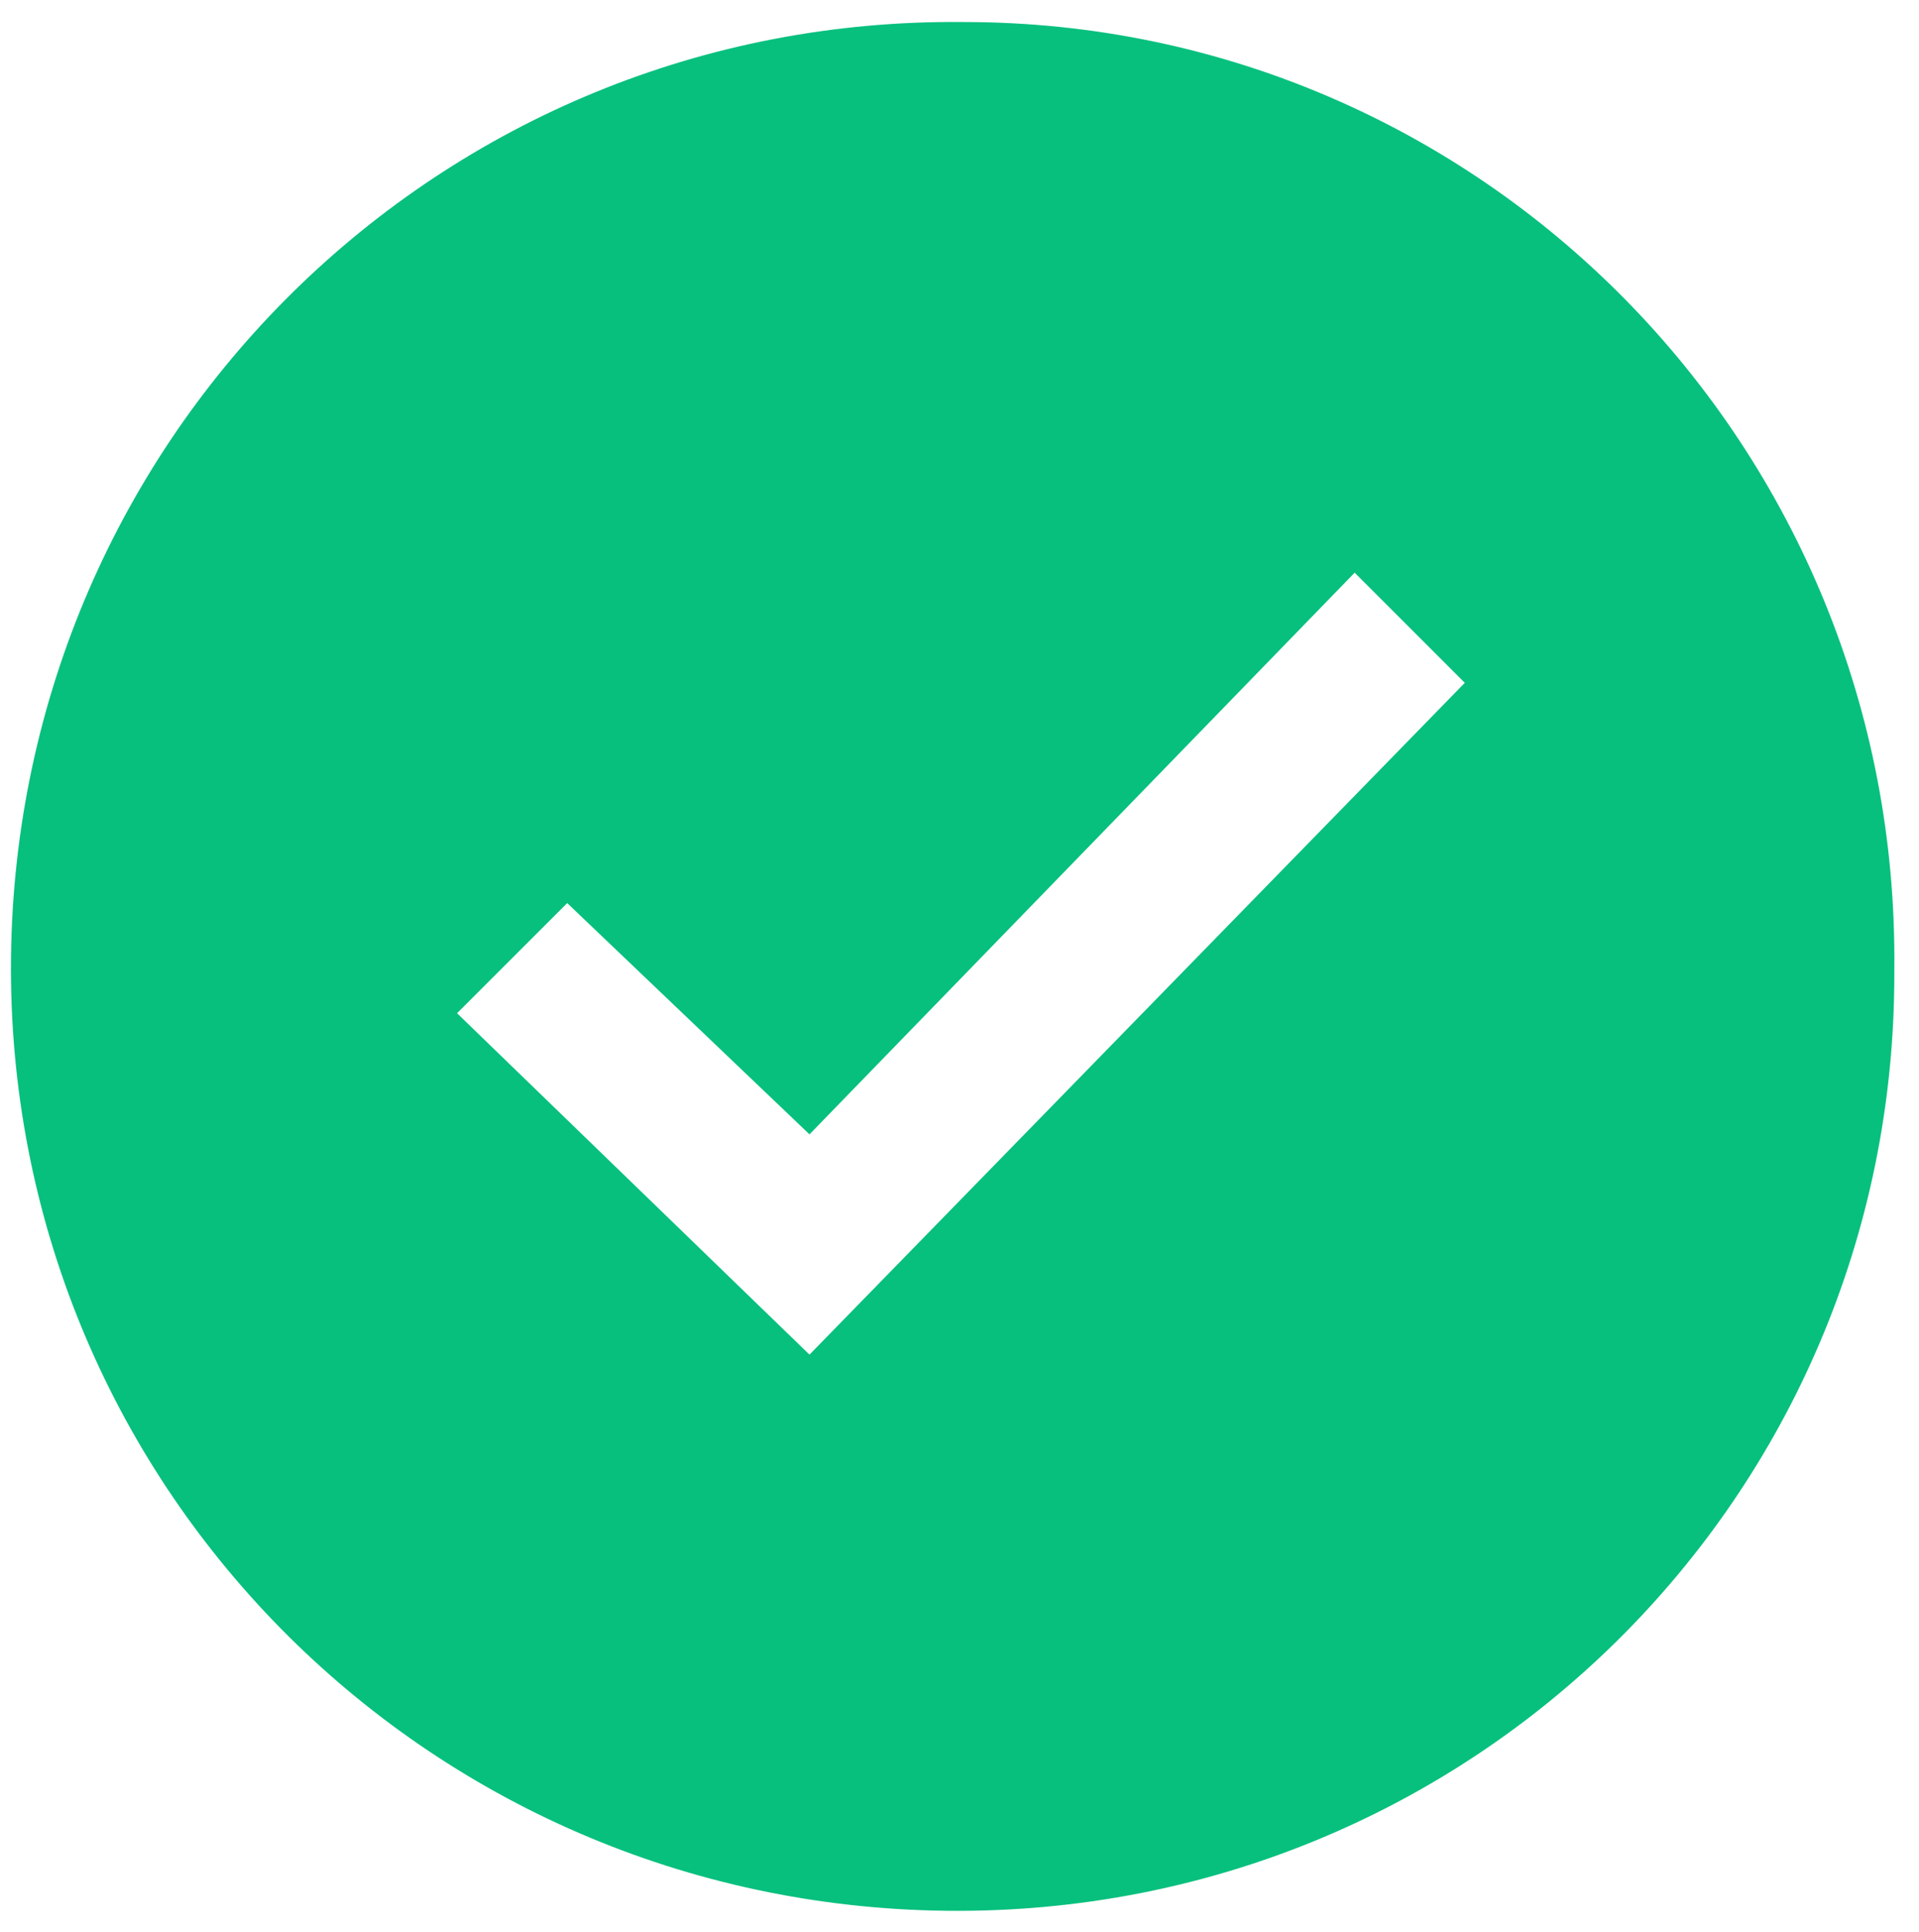 <?xml version="1.0" encoding="UTF-8" standalone="no"?><!DOCTYPE svg PUBLIC "-//W3C//DTD SVG 1.1//EN" "http://www.w3.org/Graphics/SVG/1.1/DTD/svg11.dtd"><svg width="100%" height="100%" viewBox="0 0 605 609" version="1.1" xmlns="http://www.w3.org/2000/svg" xmlns:xlink="http://www.w3.org/1999/xlink" xml:space="preserve" xmlns:serif="http://www.serif.com/" style="fill-rule:evenodd;clip-rule:evenodd;stroke-linejoin:round;stroke-miterlimit:2;"><path d="M303.821,6.946c-164.934,-1.738 -298.613,130.208 -300.35,295.137c-1.734,164.93 130.208,298.613 295.142,300.346c164.929,1.738 298.608,-130.208 298.608,-295.137l-0,-1.738c1.737,-164.929 -130.208,-298.608 -293.4,-298.608Zm-48.613,420.137l-111.112,-107.637l34.725,-34.725l76.387,72.916l171.875,-177.083l34.721,34.725l-206.596,211.804Z" style="fill:#07c07e;fill-rule:nonzero;"/></svg>
